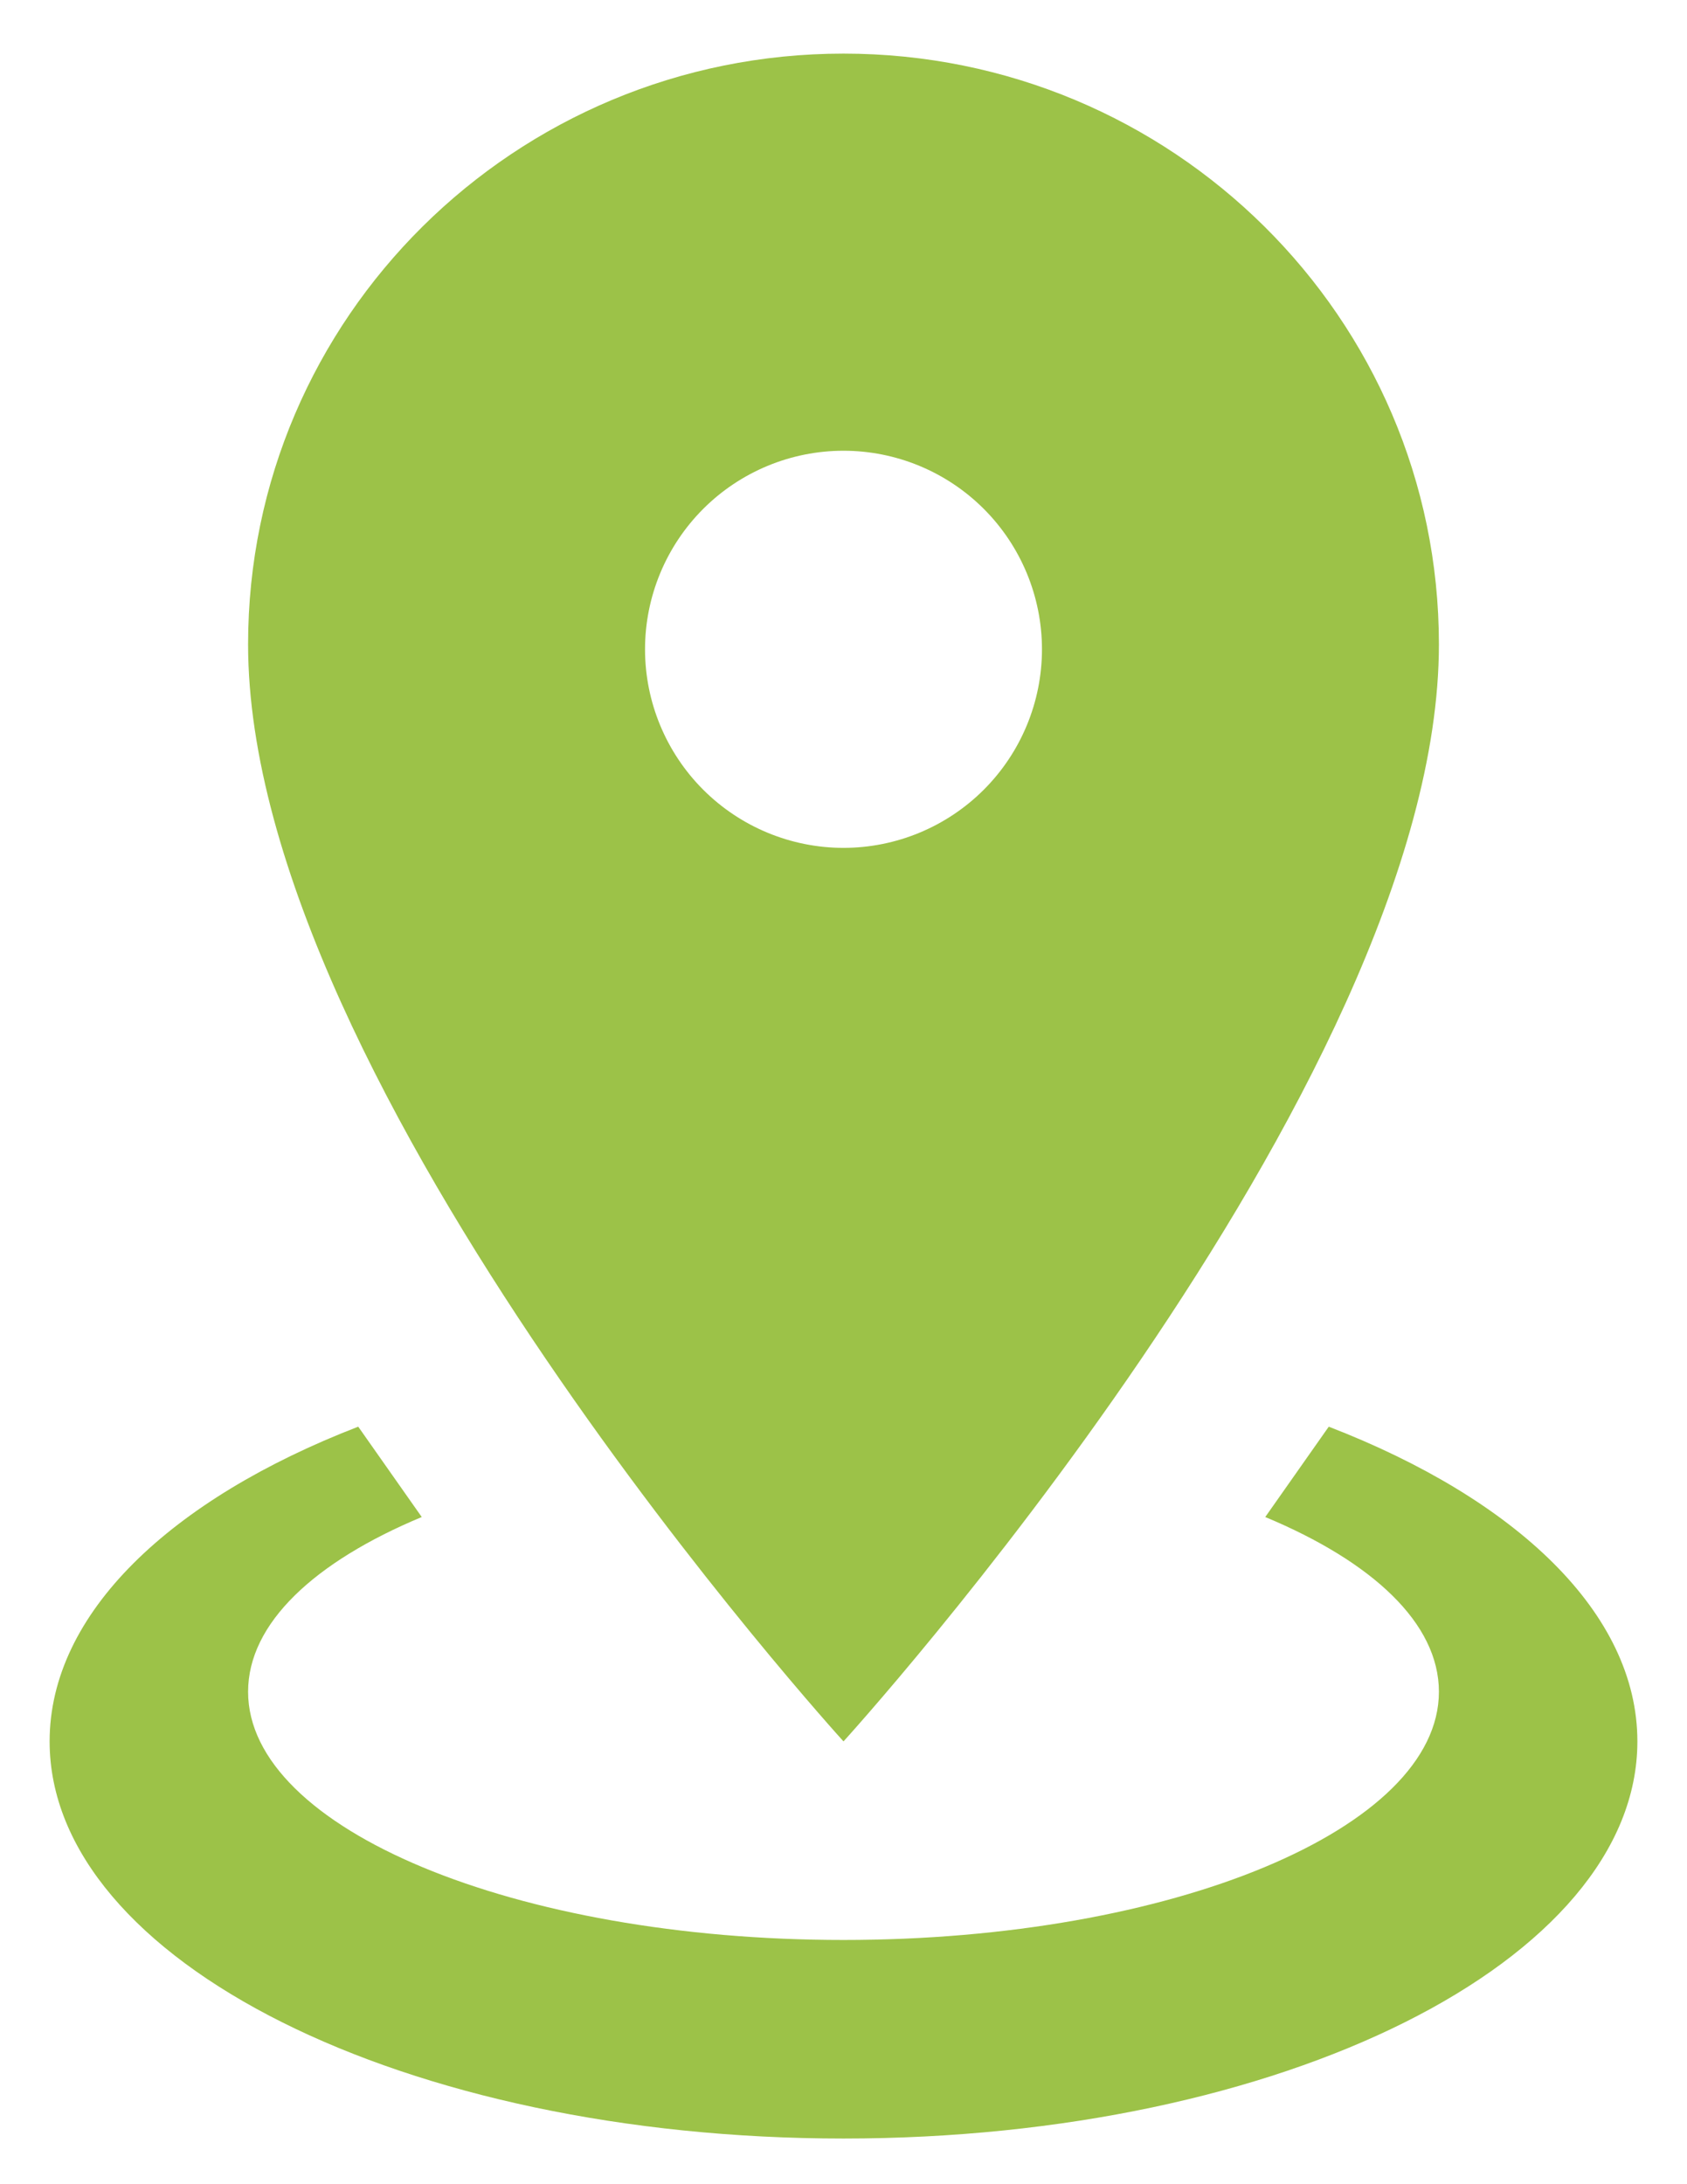 <svg width="17" height="22" viewBox="0 0 17 22" fill="none" xmlns="http://www.w3.org/2000/svg">
<path d="M8.5 0.54C11.81 0.54 14.5 3.2 14.5 6.49C14.5 10.95 8.5 17.54 8.5 17.54C8.5 17.54 2.5 10.95 2.5 6.49C2.5 3.2 5.19 0.54 8.5 0.54ZM8.5 4.54C7.97 4.54 7.461 4.751 7.086 5.126C6.711 5.501 6.5 6.01 6.5 6.54C6.5 7.07 6.711 7.579 7.086 7.954C7.461 8.329 7.97 8.54 8.5 8.54C9.03 8.54 9.539 8.329 9.914 7.954C10.289 7.579 10.5 7.07 10.5 6.54C10.5 6.01 10.289 5.501 9.914 5.126C9.539 4.751 9.03 4.54 8.5 4.54ZM16.5 17.54C16.5 19.75 12.92 21.54 8.5 21.54C4.08 21.54 0.5 19.75 0.5 17.54C0.5 16.25 1.72 15.1 3.61 14.37L4.25 15.28C3.17 15.73 2.5 16.35 2.5 17.04C2.5 18.42 5.19 19.54 8.5 19.54C11.81 19.54 14.5 18.42 14.5 17.04C14.5 16.35 13.83 15.73 12.75 15.28L13.39 14.37C15.28 15.1 16.5 16.25 16.5 17.54Z" fill="#9CC248"/>
</svg>
